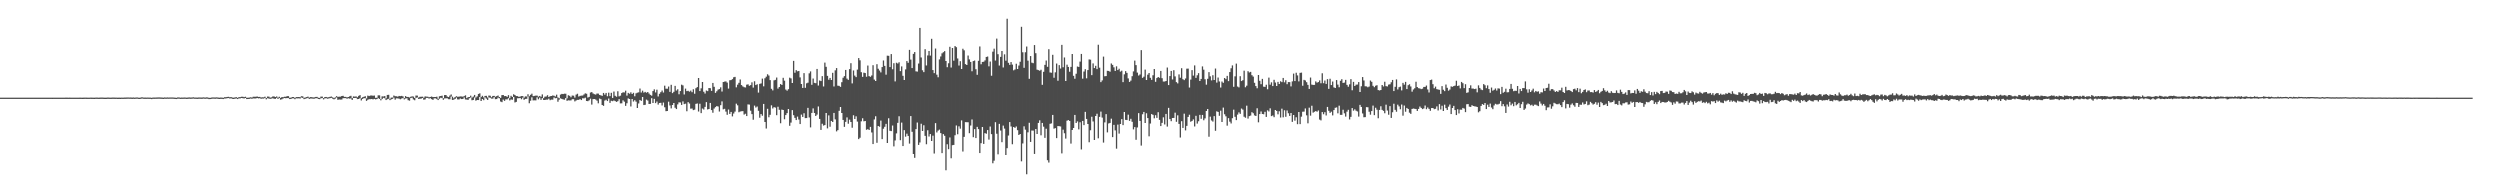 <?xml version="1.0" encoding="UTF-8"?>
<svg xmlns="http://www.w3.org/2000/svg" width="1920" height="150">
  <path d="M0 75.000h1v1.000H0zM1 75.000h1v1.000H1zM2 75.000h1v1.000H2zM3 75.000h1v1.000H3zM4 75.000h1v1.000H4zM5 75.000h1v1.000H5zM6 75.000h1v1.000H6zM7 75.000h1v1.000H7zM8 75.000h1v1.000H8zM9 75.000h1v1.000H9zM10 75.000h1v1.000H10zM11 75.000h1v1.000H11zM12 75.000h1v1.000H12zM13 75.000h1v1.000H13zM14 75.000h1v1.000H14zM15 75.000h1v1.000H15zM16 75.000h1v1.000H16zM17 75.000h1v1.000H17zM18 75.000h1v1.000H18zM19 75.000h1v1.000H19zM20 75.000h1v1.000H20zM21 75.000h1v1.000H21zM22 75.000h1v1.000H22zM23 75.000h1v1.000H23zM24 75.000h1v1.000H24zM25 75.000h1v1.000H25zM26 74.998h1v1.000H26zM27 74.998h1v1.000H27zM28 75.000h1v1.000H28zM29 75.002h1v1.000H29zM30 75.000h1v1.000H30zM31 75.000h1v1.000H31zM32 75.002h1v1.000H32zM33 75.000h1v1.000H33zM34 75.000h1v1.000H34zM35 75.000h1v1.000H35zM36 75.000h1v1.000H36zM37 75.000h1v1.000H37zM38 74.995h1v1.000H38zM39 74.993h1v1.000H39zM40 75.007h1v1.000H40zM41 74.991h1v1.000H41zM42 74.986h1v1.000H42zM43 74.995h1v1.000H43zM44 75.005h1v1.000H44zM45 75.002h1v1.000H45zM46 75.000h1v1.000H46zM47 74.998h1v1.000H47zM48 74.998h1v1.000H48zM49 74.995h1v1.000H49zM50 74.982h1v1.000H50zM51 74.979h1v1.000H51zM52 74.995h1v1.000H52zM53 74.982h1v1.000H53zM54 74.989h1v1.000H54zM55 75.000h1v1.000H55zM56 74.995h1v1.000H56zM57 74.995h1v1.000H57zM58 74.995h1v1.000H58zM59 75.002h1v1.000H59zM60 74.984h1v1.000H60zM61 74.979h1v1.000H61zM62 74.998h1v1.000H62zM63 75.009h1v1.000H63zM64 74.959h1v1.000H64zM65 74.950h1v1.000H65zM66 74.975h1v1.000H66zM67 75.002h1v1.000H67zM68 74.998h1v1.000H68zM69 74.945h1v1.000H69zM70 74.957h1v1.000H70zM71 74.998h1v1.000H71zM72 75.021h1v1.000H72zM73 74.934h1v1.000H73zM74 74.929h1v1.000H74zM75 74.984h1v1.000H75zM76 74.968h1v1.000H76zM77 74.931h1v1.000H77zM78 74.911h1v1.000H78zM79 74.982h1v1.000H79zM80 75.016h1v1.000H80zM81 75.018h1v1.000H81zM82 74.906h1v1.000H82zM83 74.918h1v1.000H83zM84 75.000h1v1.000H84zM85 74.979h1v1.000H85zM86 74.927h1v1.000H86zM87 74.929h1v1.000H87zM88 74.966h1v1.000H88zM89 74.936h1v1.000H89zM90 75.016h1v1.000H90zM91 74.961h1v1.000H91zM92 75.027h1v1.000H92zM93 74.936h1v1.000H93zM94 74.998h1v1.000H94zM95 74.915h1v1.000H95zM96 74.918h1v1.000H96zM97 74.874h1v1.000H97zM98 74.851h1v1.000H98zM99 74.899h1v1.000H99zM100 74.858h1v1.000H100zM101 74.970h1v1.000H101zM102 74.867h1v1.000H102zM103 74.991h1v1.000H103zM104 74.837h1v1.000H104zM105 74.835h1v1.000H105zM106 75.002h1v1.000H106zM107 75.043h1v1.000H107zM108 74.753h1v1.000H108zM109 74.751h1v1.000H109zM110 74.934h1v1.000H110zM111 74.922h1v1.000H111zM112 74.954h1v1.000H112zM113 74.895h1v1.000H113zM114 74.938h1v1.000H114zM115 74.943h1v1.000H115zM116 75.112h1v1.000H116zM117 74.890h1v1.000H117zM118 74.908h1v1.000H118zM119 74.879h1v1.000H119zM120 74.870h1v1.000H120zM121 74.815h1v1.000H121zM122 74.810h1v1.000H122zM123 74.870h1v1.000H123zM124 74.918h1v1.000H124zM125 75.034h1v1.000H125zM126 74.803h1v1.000H126zM127 74.934h1v1.000H127zM128 74.826h1v1.000H128zM129 74.892h1v1.000H129zM130 74.831h1v1.000H130zM131 74.851h1v1.000H131zM132 74.840h1v1.000H132zM133 74.888h1v1.000H133zM134 75.007h1v1.000H134zM135 75.108h1v1.000H135zM136 74.810h1v1.000H136zM137 74.783h1v1.000H137zM138 75.005h1v1.000H138zM139 74.918h1v1.000H139zM140 74.934h1v1.000H140zM141 74.858h1v1.000H141zM142 74.888h1v1.000H142zM143 75.018h1v1.000H143zM144 74.874h1v1.000H144zM145 74.805h1v1.000H145zM146 74.913h1v1.000H146zM147 74.835h1v1.000H147zM148 74.718h1v1.000H148zM149 74.902h1v1.000H149zM150 74.897h1v1.000H150zM151 74.977h1v1.000H151zM152 74.874h1v1.000H152zM153 74.837h1v1.000H153zM154 74.911h1v1.000H154zM155 74.876h1v1.000H155zM156 74.744h1v1.000H156zM157 74.952h1v1.000H157zM158 74.767h1v1.000H158zM159 74.805h1v1.000H159zM160 75.112h1v1.000H160zM161 75.087h1v1.000H161zM162 74.931h1v1.000H162zM163 74.792h1v1.000H163zM164 74.828h1v1.000H164zM165 74.858h1v1.000H165zM166 74.739h1v1.000H166zM167 74.924h1v1.000H167zM168 75.009h1v1.000H168zM169 74.924h1v1.000H169zM170 74.934h1v1.000H170zM171 75.089h1v1.000H171zM172 74.654h1v1.000H172zM173 74.659h1v1.000H173zM174 74.437h1v1.000H174zM175 74.327h1v1.000H175zM176 74.682h1v1.000H176zM177 74.538h1v1.000H177zM178 74.920h1v1.000H178zM179 75.009h1v1.000H179zM180 74.799h1v1.000H180zM181 74.609h1v1.000H181zM182 75.092h1v1.000H182zM183 74.595h1v1.000H183zM184 74.595h1v1.000H184zM185 74.277h1v1.012H185zM186 74.316h1v1.078H186zM187 74.602h1v1.000H187zM188 74.277h1v1.000H188zM189 75.069h1v1.000H189zM190 75.053h1v1.000H190zM191 74.924h1v1.000H191zM192 74.686h1v1.000H192zM193 74.881h1v1.000H193zM194 74.300h1v1.277H194zM195 74.311h1v1.291H195zM196 74.311h1v1.318H196zM197 74.103h1v1.154H197zM198 74.460h1v1.110H198zM199 74.414h1v1.000H199zM200 74.865h1v1.000H200zM201 74.675h1v1.000H201zM202 74.737h1v1.000H202zM203 74.254h1v1.023H203zM204 75.286h1v1.000H204zM205 74.162h1v1.302H205zM206 74.206h1v1.485H206zM207 74.940h1v1.000H207zM208 74.734h1v1.000H208zM209 74.087h1v1.364H209zM210 74.057h1v1.765H210zM211 74.508h1v1.426H211zM212 74.032h1v1.122H212zM213 75.005h1v1.000H213zM214 74.304h1v1.000H214zM215 75.176h1v1.382H215zM216 74.565h1v1.687H216zM217 74.638h1v1.000H217zM218 74.290h1v1.000H218zM219 74.290h1v1.199H219zM220 73.805h1v1.504H220zM221 73.849h1v1.497H221zM222 75.064h1v1.000H222zM223 75.000h1v1.000H223zM224 74.517h1v1.000H224zM225 74.517h1v1.000H225zM226 75.208h1v1.000H226zM227 74.542h1v1.000H227zM228 74.572h1v1.000H228zM229 74.510h1v1.000H229zM230 74.668h1v1.000H230zM231 73.901h1v1.000H231zM232 73.968h1v1.263H232zM233 75.110h1v1.000H233zM234 74.844h1v1.000H234zM235 74.531h1v1.037H235zM236 74.203h1v1.000H236zM237 74.982h1v1.000H237zM238 74.542h1v1.115H238zM239 74.609h1v1.076H239zM240 74.837h1v1.000H240zM241 74.762h1v1.000H241zM242 74.448h1v1.000H242zM243 74.398h1v1.000H243zM244 75.046h1v1.000H244zM245 75.142h1v1.000H245zM246 74.185h1v1.295H246zM247 74.185h1v1.133H247zM248 75.334h1v1.000H248zM249 74.487h1v1.071H249zM250 74.439h1v1.000H250zM251 74.824h1v1.000H251zM252 74.632h1v1.000H252zM253 74.368h1v1.000H253zM254 74.160h1v1.000H254zM255 74.760h1v1.000H255zM256 75.270h1v1.000H256zM257 74.744h1v1.000H257zM258 73.844h1v1.000H258zM259 74.387h1v2.261H259zM260 74.252h1v2.133H260zM261 74.256h1v2.261H261zM262 73.709h1v2.749H262zM263 73.597h1v1.845H263zM264 74.384h1v1.000H264zM265 74.384h1v1.000H265zM266 74.780h1v1.048H266zM267 74.494h1v1.000H267zM268 73.977h1v1.746H268zM269 73.569h1v2.012H269zM270 75.270h1v1.465H270zM271 74.041h1v1.220H271zM272 74.215h1v1.000H272zM273 74.050h1v1.135H273zM274 74.680h1v1.435H274zM275 73.638h1v2.374H275zM276 72.988h1v2.371H276zM277 75.423h1v1.744H277zM278 74.723h1v1.273H278zM279 74.350h1v1.000H279zM280 73.881h1v1.609H280zM281 75.561h1v1.929H281zM282 73.434h1v3.161H282zM283 73.787h1v2.383H283zM284 73.350h1v2.813H284zM285 73.318h1v2.728H285zM286 73.524h1v2.804H286zM287 73.384h1v2.589H287zM288 75.112h1v1.247H288zM289 75.062h1v1.000H289zM290 73.235h1v2.195H290zM291 73.201h1v2.804H291zM292 76.060h1v1.000H292zM293 74.000h1v2.060H293zM294 74.107h1v1.000H294zM295 73.773h1v1.689H295zM296 75.474h1v1.362H296zM297 72.929h1v3.266H297zM298 72.828h1v3.051H298zM299 75.904h1v1.000H299zM300 74.938h1v1.366H300zM301 74.929h1v1.000H301zM302 73.366h1v1.588H302zM303 73.872h1v2.653H303zM304 73.938h1v1.575H304zM305 74.222h1v1.323H305zM306 73.691h1v2.094H306zM307 73.851h1v2.396H307zM308 73.643h1v2.030H308zM309 74.048h1v1.275H309zM310 75.364h1v1.000H310zM311 73.755h1v1.936H311zM312 74.464h1v1.000H312zM313 74.446h1v2.493H313zM314 74.833h1v2.490H314zM315 74.311h1v1.000H315zM316 73.988h1v1.000H316zM317 74.139h1v2.248H317zM318 75.217h1v1.776H318zM319 73.368h1v1.792H319zM320 73.405h1v1.463H320zM321 74.902h1v1.078H321zM322 74.332h1v1.474H322zM323 74.316h1v1.431H323zM324 74.249h1v1.000H324zM325 75.050h1v1.568H325zM326 74.023h1v2.341H326zM327 74.169h1v1.000H327zM328 74.233h1v1.000H328zM329 74.709h1v1.000H329zM330 74.435h1v1.000H330zM331 74.123h1v2.026H331zM332 74.538h1v2.177H332zM333 74.503h1v1.000H333zM334 74.503h1v1.000H334zM335 74.256h1v1.872H335zM336 75.851h1v1.000H336zM337 73.931h1v1.877H337zM338 73.732h1v1.307H338zM339 73.485h1v1.895H339zM340 75.437h1v1.176H340zM341 73.025h1v2.612H341zM342 72.947h1v2.543H342zM343 74.119h1v1.382H343zM344 74.565h1v1.643H344zM345 73.439h1v2.788H345zM346 72.558h1v1.556H346zM347 74.226h1v2.522H347zM348 75.533h1v1.000H348zM349 74.480h1v1.547H349zM350 73.897h1v1.000H350zM351 74.270h1v2.083H351zM352 74.254h1v2.161H352zM353 74.023h1v1.618H353zM354 74.078h1v2.016H354zM355 74.224h1v1.746H355zM356 73.837h1v1.000H356zM357 73.206h1v3.179H357zM358 75.389h1v1.110H358zM359 74.586h1v2.090H359zM360 74.478h1v1.000H360zM361 73.485h1v1.408H361zM362 74.936h1v2.071H362zM363 74.203h1v2.570H363zM364 72.931h1v1.909H364zM365 74.920h1v2.383H365zM366 74.041h1v2.765H366zM367 72.132h1v4.724H367zM368 71.695h1v2.815H368zM369 74.565h1v2.978H369zM370 73.551h1v2.470H370zM371 74.819h1v2.140H371zM372 73.698h1v1.071H372zM373 73.565h1v2.135H373zM374 74.858h1v1.872H374zM375 73.375h1v1.447H375zM376 73.512h1v1.611H376zM377 74.721h1v1.000H377zM378 73.691h1v2.046H378zM379 73.604h1v1.000H379zM380 74.297h1v1.891H380zM381 73.814h1v2.282H381zM382 73.384h1v1.575H382zM383 74.485h1v1.000H383zM384 75.153h1v2.815H384zM385 73.061h1v5.402H385zM386 72.947h1v3.568H386zM387 73.853h1v3.621H387zM388 73.718h1v2.554H388zM389 74.384h1v1.939H389zM390 73.080h1v2.360H390zM391 75.401h1v1.701H391zM392 73.569h1v2.843H392zM393 74.446h1v2.138H393zM394 72.411h1v2.019H394zM395 73.036h1v5.644H395zM396 73.798h1v4.454H396zM397 73.812h1v1.680H397zM398 74.382h1v1.021H398zM399 74.123h1v1.096H399zM400 73.764h1v2.490H400zM401 73.759h1v1.254H401zM402 75.000h1v1.662H402zM403 74.020h1v1.957H403zM404 74.073h1v1.792H404zM405 72.400h1v1.678H405zM406 73.867h1v5.466H406zM407 72.810h1v4.564H407zM408 71.912h1v2.818H408zM409 73.814h1v3.291H409zM410 73.650h1v3.424H410zM411 73.407h1v3.724H411zM412 73.407h1v1.339H412zM413 74.258h1v2.032H413zM414 73.698h1v1.263H414zM415 74.304h1v2.380H415zM416 72.480h1v2.868H416zM417 75.442h1v1.330H417zM418 74.254h1v2.541H418zM419 74.091h1v2.424H419zM420 73.096h1v3.424H420zM421 74.551h1v1.215H421zM422 73.888h1v3.053H422zM423 73.730h1v2.753H423zM424 73.295h1v3.273H424zM425 73.528h1v1.334H425zM426 74.091h1v1.360H426zM427 72.711h1v2.584H427zM428 74.854h1v3.296H428zM429 75.485h1v1.000H429zM430 72.629h1v2.882H430zM431 72.070h1v3.925H431zM432 72.228h1v4.088H432zM433 71.922h1v4.676H433zM434 71.992h1v3.321H434zM435 75.499h1v1.913H435zM436 73.144h1v3.930H436zM437 73.579h1v3.571H437zM438 74.691h1v2.392H438zM439 73.393h1v2.818H439zM440 73.483h1v2.717H440zM441 74.934h1v2.964H441zM442 72.679h1v4.456H442zM443 72.004h1v4.674H443zM444 74.142h1v2.536H444zM445 73.604h1v2.504H445zM446 73.409h1v3.436H446zM447 73.368h1v2.076H447zM448 72.526h1v3.049H448zM449 71.704h1v3.296H449zM450 72.009h1v5.564H450zM451 74.906h1v2.802H451zM452 74.373h1v2.694H452zM453 71.066h1v4.720H453zM454 70.715h1v9.611H454zM455 71.803h1v4.340H455zM456 72.329h1v3.685H456zM457 72.629h1v3.834H457zM458 71.855h1v5.477H458zM459 71.892h1v7.462H459zM460 72.931h1v2.756H460zM461 73.208h1v2.962H461zM462 73.613h1v7.018H462zM463 71.375h1v9.917H463zM464 72.704h1v4.582H464zM465 71.397h1v5.191H465zM466 73.933h1v3.703H466zM467 71.175h1v4.495H467zM468 73.844h1v5.141H468zM469 71.276h1v6.148H469zM470 75.215h1v2.488H470zM471 70.315h1v6.844H471zM472 73.586h1v4.104H472zM473 74.313h1v3.955H473zM474 70.068h1v7.654H474zM475 73.961h1v2.163H475zM476 73.487h1v5.912H476zM477 71.489h1v7.880H477zM478 70.871h1v6.189H478zM479 71.013h1v7.063H479zM480 69.644h1v11.662H480zM481 73.439h1v5.848H481zM482 71.304h1v4.285H482zM483 72.011h1v4.001H483zM484 70.901h1v10.879H484zM485 72.212h1v3.831H485zM486 71.253h1v6.702H486zM487 73.952h1v3.008H487zM488 71.704h1v6.393H488zM489 71.150h1v11.817H489zM490 70.919h1v8.562H490zM491 67.976h1v8.798H491zM492 71.043h1v6.443H492zM493 69.617h1v4.882H493zM494 71.125h1v9.560H494zM495 70.541h1v9.963H495zM496 71.228h1v5.280H496zM497 70.672h1v6.514H497zM498 71.823h1v8.061H498zM499 72.853h1v6.910H499zM500 73.448h1v1.968H500zM501 69.953h1v9.148H501zM502 68.594h1v7.352H502zM503 70.990h1v8.233H503zM504 68.871h1v9.107H504zM505 74.062h1v6.294H505zM506 72.034h1v7.047H506zM507 70.786h1v8.169H507zM508 69.521h1v11.460H508zM509 71.086h1v7.652H509zM510 65.788h1v16.594H510zM511 68.120h1v17.269H511zM512 68.150h1v17.093H512zM513 66.433h1v11.668H513zM514 70.569h1v10.423H514zM515 65.137h1v18.134H515zM516 71.519h1v9.126H516zM517 70.486h1v8.638H517zM518 65.966h1v16.786H518zM519 69.537h1v14.225H519zM520 68.552h1v11.641H520zM521 72.398h1v6.214H521zM522 69.935h1v8.764H522zM523 65.039h1v15.548H523zM524 65.593h1v12.291H524zM525 72.533h1v7.452H525zM526 68.049h1v11.563H526zM527 70.015h1v15.450H527zM528 69.724h1v8.718H528zM529 70.420h1v9.082H529zM530 69.582h1v13.861H530zM531 70.823h1v12.552H531zM532 68.573h1v15.990H532zM533 71.979h1v12.241H533zM534 67.735h1v12.044H534zM535 66.866h1v12.577H535zM536 59.919h1v25.740H536zM537 69.958h1v9.707H537zM538 67.854h1v19.050H538zM539 62.952h1v20.377H539zM540 70.436h1v13.689H540zM541 71.848h1v10.224H541zM542 69.532h1v8.929H542zM543 70.013h1v14.042H543zM544 67.587h1v16.118H544zM545 67.719h1v11.339H545zM546 69.770h1v14.772H546zM547 63.709h1v22.861H547zM548 66.669h1v16.708H548zM549 71.308h1v10.984H549zM550 70.072h1v11.369H550zM551 68.795h1v13.021H551zM552 68.410h1v17.260H552zM553 67.058h1v13.733H553zM554 70.290h1v7.581H554zM555 62.977h1v21.016H555zM556 62.691h1v20.847H556zM557 62.524h1v23.202H557zM558 63.421h1v24.749H558zM559 68.069h1v16.047H559zM560 61.629h1v25.882H560zM561 61.489h1v24.488H561zM562 60.793h1v28.578H562zM563 59.333h1v27.843H563zM564 59.042h1v26.683H564zM565 67.088h1v12.534H565zM566 65.037h1v15.841H566zM567 63.588h1v22.611H567zM568 61.054h1v24.607H568zM569 65.311h1v20.123H569zM570 66.348h1v19.009H570zM571 66.982h1v21.034H571zM572 67.168h1v20.190H572zM573 65.037h1v24.088H573zM574 64.780h1v15.390H574zM575 65.895h1v14.433H575zM576 65.382h1v19.636H576zM577 63.245h1v24.415H577zM578 67.255h1v24.722H578zM579 62.416h1v18.690H579zM580 65.325h1v17.283H580zM581 64.719h1v17.104H581zM582 71.104h1v14.014H582zM583 64.405h1v26.033H583zM584 64.048h1v23.577H584zM585 60.354h1v28.510H585zM586 66.286h1v13.527H586zM587 60.125h1v33.584H587zM588 58.875h1v39.848H588zM589 57.040h1v26.527H589zM590 57.983h1v32.064H590zM591 61.542h1v26.628H591zM592 68.198h1v12.708H592zM593 69.447h1v13.859H593zM594 61.688h1v20.590H594zM595 61.329h1v21.307H595zM596 59.546h1v28.951H596zM597 68.069h1v13.909H597zM598 66.836h1v17.480H598zM599 64.584h1v30.084H599zM600 65.236h1v18.938H600zM601 59.736h1v24.731H601zM602 61.958h1v29.615H602zM603 68.779h1v19.585H603zM604 69.612h1v17.262H604zM605 68.513h1v15.211H605zM606 59.665h1v36.953H606zM607 60.189h1v33.987H607zM608 63.762h1v20.805H608zM609 46.758h1v41.725H609zM610 55.838h1v34.671H610zM611 53.856h1v38.342H611zM612 54.769h1v34.767H612zM613 54.545h1v37.278H613zM614 59.457h1v35.820H614zM615 64.510h1v23.504H615zM616 67.518h1v22.279H616zM617 56.149h1v30.840H617zM618 67.426h1v23.302H618zM619 63.986h1v26.688H619zM620 63.478h1v19.363H620zM621 56.316h1v33.909H621zM622 54.817h1v43.048H622zM623 65.128h1v21.590H623zM624 60.308h1v22.964H624zM625 63.652h1v23.119H625zM626 63.920h1v25.188H626zM627 52.945h1v35.083H627zM628 65.673h1v16.070H628zM629 61.798h1v29.565H629zM630 62.272h1v37.527H630zM631 58.452h1v36.562H631zM632 66.385h1v30.089H632zM633 48.093h1v47.964H633zM634 51.292h1v35.497H634zM635 58.280h1v40.327H635zM636 61.219h1v27.386H636zM637 59.841h1v37.473H637zM638 61.462h1v31.435H638zM639 55.900h1v37.800H639zM640 66.428h1v20.306H640zM641 54.030h1v37.651H641zM642 52.295h1v48.621H642zM643 65.774h1v34.151H643zM644 65.968h1v19.135H644zM645 66.726h1v15.468H645zM646 63.116h1v23.687H646zM647 59.724h1v32.364H647zM648 58.472h1v38.937H648zM649 53.709h1v39.862H649zM650 60.377h1v29.771H650zM651 61.340h1v33.682H651zM652 53.114h1v38.795H652zM653 48.553h1v45.154H653zM654 64.075h1v34.035H654zM655 54.117h1v34.424H655zM656 58.072h1v33.311H656zM657 59.241h1v30.116H657zM658 53.437h1v39.944H658zM659 44.582h1v62.286H659zM660 46.335h1v59.441H660zM661 55.424h1v37.772H661zM662 59.031h1v31.812H662zM663 55.824h1v37.376H663zM664 56.138h1v36.770H664zM665 58.912h1v40.771H665zM666 50.340h1v48.827H666zM667 58.445h1v41.396H667zM668 58.974h1v38.445H668zM669 57.932h1v43.819H669zM670 50.091h1v60.567H670zM671 61.141h1v30.611H671zM672 62.228h1v27.065H672zM673 49.297h1v60.368H673zM674 52.796h1v43.975H674zM675 54.172h1v43.165H675zM676 55.621h1v37.010H676zM677 51.492h1v55.339H677zM678 46.413h1v52.430H678zM679 50.587h1v46.786H679zM680 57.335h1v37.782H680zM681 42.764h1v67.058H681zM682 42.854h1v47.953H682zM683 51.496h1v48.940H683zM684 41.542h1v59.189H684zM685 53.217h1v43.213H685zM686 48.518h1v63.929H686zM687 62.531h1v45.337H687zM688 48.198h1v54.259H688zM689 48.811h1v45.536H689zM690 47.802h1v41.501H690zM691 54.623h1v53.055H691zM692 51.006h1v43.165H692zM693 58.209h1v53.961H693zM694 61.423h1v38.525H694zM695 53.313h1v51.631H695zM696 46.905h1v55.730H696zM697 48.239h1v56.163H697zM698 38.306h1v71.990H698zM699 45.774h1v43.389H699zM700 52.299h1v48.946H700zM701 41.345h1v76.925H701zM702 39.967h1v81.248H702zM703 54.803h1v44.389H703zM704 54.987h1v39.107H704zM705 48.802h1v62.492H705zM706 21.478h1v87.941H706zM707 44.151h1v50.876H707zM708 53.957h1v46.626H708zM709 55.408h1v40.798H709zM710 37.766h1v66.577H710zM711 50.265h1v60.528H711zM712 42.616h1v57.433H712zM713 39.173h1v65.687H713zM714 42.719h1v60.244H714zM715 29.796h1v78.474H715zM716 53.803h1v50.407H716zM717 56.152h1v61.782H717zM718 37.267h1v57.310H718zM719 57.365h1v44.355H719zM720 59.351h1v40.958H720zM721 45.634h1v53.886H721zM722 43.385h1v58.871H722zM723 40.952h1v76.630H723zM724 40.109h1v62.920H724zM725 39.288h1v64.993H725zM726 46.841h1v83.904H726zM727 51.585h1v59.232H727zM728 48.596h1v65.964H728zM729 35.939h1v69.617H729zM730 51.876h1v69.695H730zM731 36.877h1v74.613H731zM732 46.612h1v64.691H732zM733 35.374h1v68.500H733zM734 36.225h1v60.127H734zM735 44.877h1v58.218H735zM736 50.340h1v46.674H736zM737 46.994h1v51.819H737zM738 52.968h1v39.516H738zM739 37.447h1v78.955H739zM740 38.642h1v66.467H740zM741 49.262h1v44.515H741zM742 49.933h1v43.893H742zM743 42.659h1v51.249H743zM744 45.593h1v56.717H744zM745 47.555h1v48.846H745zM746 54.714h1v37.047H746zM747 46.902h1v58.445H747zM748 46.463h1v52.698H748zM749 53.133h1v52.897H749zM750 57.454h1v39.979H750zM751 46.703h1v52.451H751zM752 35.699h1v81.857H752zM753 49.368h1v60.610H753zM754 47.573h1v49.949H754zM755 47.411h1v63.107H755zM756 46.362h1v55.865H756zM757 43.716h1v59.013H757zM758 43.421h1v56.477H758zM759 50.940h1v56.271H759zM760 47.248h1v49.908H760zM761 58.152h1v44.843H761zM762 39.690h1v85.709H762zM763 37.397h1v85.970H763zM764 46.468h1v47.358H764zM765 29.638h1v73.048H765zM766 41.602h1v76.934H766zM767 50.324h1v44.785H767zM768 43.684h1v56.557H768zM769 39.162h1v70.052H769zM770 51.794h1v44.678H770zM771 41.716h1v57.063H771zM772 46.568h1v72.464H772zM773 14.385h1v99.438H773zM774 48.228h1v55.852H774zM775 49.818h1v43.941H775zM776 47.681h1v49.452H776zM777 49.615h1v61.173H777zM778 54.021h1v43.492H778zM779 53.345h1v44.847H779zM780 48.953h1v48.191H780zM781 52.998h1v47.019H781zM782 50.304h1v53.384H782zM783 47.399h1v55.492H783zM784 20.563h1v103.333H784zM785 40.148h1v70.015H785zM786 52.089h1v44.948H786zM787 40.155h1v59.431H787zM788 35.722h1v98.135H788zM789 46.571h1v55.051H789zM790 60.500h1v33.785H790zM791 43.046h1v65.943H791zM792 48.106h1v52.148H792zM793 48.530h1v51.766H793zM794 34.632h1v83.576H794zM795 40.869h1v58.184H795zM796 53.503h1v49.400H796zM797 53.838h1v40.560H797zM798 54.330h1v38.061H798zM799 53.558h1v50.356H799zM800 65.131h1v29.283H800zM801 55.158h1v42.110H801zM802 49.793h1v56.076H802zM803 46.493h1v52.364H803zM804 51.292h1v71.752H804zM805 37.777h1v87.057H805zM806 55.678h1v39.411H806zM807 55.882h1v38.889H807zM808 42.087h1v46.168H808zM809 59.681h1v39.137H809zM810 55.529h1v42.863H810zM811 48.788h1v57.294H811zM812 62.009h1v34.790H812zM813 50.040h1v46.857H813zM814 52.636h1v44.483H814zM815 34.479h1v83.329H815zM816 51.652h1v47.928H816zM817 44.124h1v58.221H817zM818 62.199h1v44.263H818zM819 49.651h1v43.039H819zM820 51.411h1v40.807H820zM821 55.096h1v37.770H821zM822 51.377h1v58.919H822zM823 41.464h1v58.397H823zM824 58.212h1v40.091H824zM825 60.489h1v27.784H825zM826 56.612h1v37.857H826zM827 51.102h1v42.146H827zM828 51.400h1v47.969H828zM829 47.319h1v46.575H829zM830 41.407h1v73.370H830zM831 60.402h1v32.478H831zM832 54.964h1v41.121H832zM833 53.144h1v32.776H833zM834 60.182h1v31.178H834zM835 53.787h1v41.469H835zM836 45.598h1v63.638H836zM837 45.838h1v54.211H837zM838 57.697h1v31.940H838zM839 48.701h1v44.563H839zM840 52.258h1v55.280H840zM841 50.558h1v38.532H841zM842 53.098h1v34.241H842zM843 34.371h1v71.860H843zM844 51.949h1v37.786H844zM845 63.057h1v22.632H845zM846 61.743h1v28.560H846zM847 43.465h1v66.071H847zM848 58.594h1v35.426H848zM849 58.443h1v29.221H849zM850 54.398h1v47.303H850zM851 54.472h1v40.354H851zM852 55.074h1v39.347H852zM853 48.754h1v42.391H853zM854 49.812h1v55.522H854zM855 51.709h1v44.199H855zM856 54.490h1v45.632H856zM857 50.956h1v63.242H857zM858 53.801h1v41.895H858zM859 52.769h1v49.828H859zM860 54.998h1v40.240H860zM861 54.284h1v37.200H861zM862 63.089h1v33.005H862zM863 57.090h1v28.935H863zM864 54.634h1v37.447H864zM865 55.941h1v36.273H865zM866 60.198h1v27.876H866zM867 62.922h1v29.890H867zM868 61.924h1v29.324H868zM869 58.523h1v35.014H869zM870 54.838h1v44.547H870zM871 46.561h1v51.052H871zM872 50.011h1v57.367H872zM873 55.746h1v42.165H873zM874 58.028h1v28.855H874zM875 57.186h1v35.708H875zM876 38.507h1v73.320H876zM877 59.789h1v27.988H877zM878 58.896h1v27.070H878zM879 53.458h1v40.995H879zM880 61.432h1v25.571H880zM881 57.321h1v33.332H881zM882 56.055h1v48.644H882zM883 59.752h1v35.147H883zM884 61.324h1v26.299H884zM885 57.820h1v30.416H885zM886 52.986h1v37.896H886zM887 62.798h1v25.692H887zM888 59.958h1v30.544H888zM889 59.159h1v27.017H889zM890 59.747h1v32.334H890zM891 54.497h1v42.336H891zM892 60.033h1v34.316H892zM893 62.606h1v27.500H893zM894 62.627h1v32.964H894zM895 62.196h1v25.291H895zM896 51.851h1v45.355H896zM897 65.355h1v17.503H897zM898 58.413h1v33.051H898zM899 54.501h1v38.571H899zM900 61.038h1v29.565H900zM901 53.931h1v36.621H901zM902 58.662h1v27.850H902zM903 63.073h1v30.485H903zM904 64.059h1v24.493H904zM905 57.145h1v38.049H905zM906 59.704h1v45.941H906zM907 52.368h1v40.734H907zM908 60.828h1v37.427H908zM909 61.553h1v25.726H909zM910 60.262h1v39.874H910zM911 52.762h1v43.929H911zM912 52.695h1v37.099H912zM913 67.218h1v20.890H913zM914 61.114h1v32.387H914zM915 53.849h1v39.008H915zM916 58.054h1v33.652H916zM917 50.219h1v46.891H917zM918 59.821h1v29.091H918zM919 57.804h1v37.120H919zM920 56.145h1v36.974H920zM921 62.215h1v25.992H921zM922 60.615h1v30.613H922zM923 50.970h1v37.296H923zM924 53.492h1v38.892H924zM925 60.873h1v30.036H925zM926 65.048h1v20.213H926zM927 60.516h1v23.202H927zM928 55.392h1v49.626H928zM929 58.640h1v30.956H929zM930 61.745h1v30.757H930zM931 57.729h1v35.664H931zM932 61.423h1v27.763H932zM933 52.629h1v47.827H933zM934 63.439h1v22.073H934zM935 59.523h1v26.452H935zM936 62.572h1v26.363H936zM937 67.241h1v17.750H937zM938 62.634h1v31.050H938zM939 63.604h1v19.038H939zM940 59.887h1v27.880H940zM941 60.807h1v28.521H941zM942 58.273h1v38.239H942zM943 62.309h1v28.397H943zM944 55.341h1v38.084H944zM945 52.430h1v42.377H945zM946 50.224h1v40.562H946zM947 66.687h1v17.555H947zM948 58.628h1v31.084H948zM949 48.871h1v43.378H949zM950 66.463h1v21.535H950zM951 67.129h1v19.196H951zM952 58.514h1v28.960H952zM953 62.249h1v21.082H953zM954 61.588h1v22.588H954zM955 54.286h1v35.344H955zM956 66.998h1v23.405H956zM957 65.815h1v15.314H957zM958 54.668h1v36.406H958zM959 55.646h1v33.568H959zM960 55.172h1v33.591H960zM961 57.765h1v28.429H961zM962 58.813h1v28.185H962zM963 63.577h1v25.067H963zM964 66.096h1v22.982H964zM965 67.799h1v15.356H965zM966 57.623h1v36.340H966zM967 62.080h1v25.548H967zM968 64.657h1v20.961H968zM969 60.583h1v26.951H969zM970 66.579h1v21.199H970zM971 66.701h1v19.144H971zM972 65.083h1v24.733H972zM973 68.550h1v16.187H973zM974 59.619h1v25.992H974zM975 65.032h1v18.173H975zM976 63.242h1v25.953H976zM977 66.117h1v22.556H977zM978 61.265h1v28.720H978zM979 63.403h1v21.062H979zM980 66.060h1v19.151H980zM981 62.872h1v24.928H981zM982 64.529h1v20.927H982zM983 62.430h1v27.834H983zM984 63.059h1v20.393H984zM985 59.875h1v30.233H985zM986 63.208h1v21.490H986zM987 61.576h1v28.134H987zM988 64.648h1v20.199H988zM989 63.041h1v23.959H989zM990 63.084h1v25.951H990zM991 66.367h1v20.432H991zM992 62.521h1v31.075H992zM993 56.548h1v31.780H993zM994 62.281h1v30.402H994zM995 55.875h1v34.163H995zM996 57.889h1v37.518H996zM997 62.508h1v23.515H997zM998 55.978h1v39.377H998zM999 55.779h1v33.831H999zM1000 65.845h1v19.963H1000zM1001 61.329h1v24.399H1001zM1002 61.821h1v21.467H1002zM1003 63.135h1v25.440H1003zM1004 65.163h1v29.562H1004zM1005 68.278h1v14.413H1005zM1006 59.555h1v29.285H1006zM1007 64.980h1v16.232H1007zM1008 65.204h1v21.323H1008zM1009 65.170h1v20.684H1009zM1010 62.531h1v22.744H1010zM1011 63.487h1v22.337H1011zM1012 63.034h1v21.819H1012zM1013 61.752h1v30.109H1013zM1014 63.956h1v28.516H1014zM1015 56.287h1v29.805H1015zM1016 63.913h1v23.852H1016zM1017 61.848h1v24.303H1017zM1018 64.481h1v24.179H1018zM1019 60.793h1v21.320H1019zM1020 68.232h1v16.839H1020zM1021 60.493h1v26.184H1021zM1022 65.330h1v20.446H1022zM1023 62.624h1v26.017H1023zM1024 67.140h1v17.386H1024zM1025 67.589h1v15.207H1025zM1026 61.496h1v20.988H1026zM1027 64.989h1v22.069H1027zM1028 66.996h1v14.152H1028zM1029 62.059h1v26.154H1029zM1030 60.835h1v27.377H1030zM1031 63.675h1v20.581H1031zM1032 63.414h1v23.600H1032zM1033 61.354h1v28.194H1033zM1034 65.199h1v20.549H1034zM1035 66.614h1v17.720H1035zM1036 64.742h1v26.997H1036zM1037 60.798h1v28.972H1037zM1038 69.333h1v13.673H1038zM1039 62.897h1v22.115H1039zM1040 66.069h1v17.915H1040zM1041 65.037h1v20.016H1041zM1042 64.927h1v20.682H1042zM1043 63.043h1v26.525H1043zM1044 70.665h1v9.853H1044zM1045 66.266h1v15.836H1045zM1046 59.187h1v27.956H1046zM1047 61.816h1v28.265H1047zM1048 66.232h1v23.749H1048zM1049 66.332h1v15.962H1049zM1050 67.030h1v15.363H1050zM1051 66.440h1v19.379H1051zM1052 61.835h1v26.250H1052zM1053 62.842h1v22.433H1053zM1054 65.904h1v15.186H1054zM1055 66.971h1v21.476H1055zM1056 65.863h1v16.894H1056zM1057 65.444h1v18.828H1057zM1058 69.177h1v21.664H1058zM1059 69.466h1v14.983H1059zM1060 69.109h1v12.511H1060zM1061 65.268h1v19.130H1061zM1062 66.403h1v18.725H1062zM1063 62.762h1v24.220H1063zM1064 66.142h1v14.243H1064zM1065 66.426h1v18.484H1065zM1066 64.989h1v23.151H1066zM1067 64.716h1v16.791H1067zM1068 63.183h1v27.409H1068zM1069 61.386h1v24.811H1069zM1070 69.960h1v9.698H1070zM1071 66.657h1v17.704H1071zM1072 60.972h1v24.841H1072zM1073 68.694h1v11.703H1073zM1074 66.948h1v14.758H1074zM1075 66.525h1v17.388H1075zM1076 69.424h1v10.867H1076zM1077 63.645h1v25.168H1077zM1078 65.041h1v16.015H1078zM1079 62.883h1v22.929H1079zM1080 68.420h1v14.449H1080zM1081 65.414h1v18.306H1081zM1082 64.703h1v21.824H1082zM1083 66.428h1v21.025H1083zM1084 70.425h1v13.255H1084zM1085 68.694h1v14.676H1085zM1086 67.770h1v15.811H1086zM1087 62.771h1v20.968H1087zM1088 66.863h1v18.327H1088zM1089 67.756h1v15.880H1089zM1090 67.950h1v13.873H1090zM1091 68.447h1v14.420H1091zM1092 68.076h1v15.720H1092zM1093 66.769h1v16.514H1093zM1094 66.728h1v14.344H1094zM1095 65.701h1v18.164H1095zM1096 68.703h1v13.852H1096zM1097 71.033h1v12.600H1097zM1098 61.501h1v23.602H1098zM1099 61.143h1v21.877H1099zM1100 64.687h1v18.240H1100zM1101 67.763h1v16.100H1101zM1102 66.499h1v17.045H1102zM1103 68.440h1v13.277H1103zM1104 68.761h1v16.084H1104zM1105 68.969h1v11.021H1105zM1106 72.114h1v11.938H1106zM1107 66.140h1v15.079H1107zM1108 68.919h1v16.317H1108zM1109 69.990h1v10.416H1109zM1110 64.925h1v18.111H1110zM1111 67.435h1v16.983H1111zM1112 69.633h1v12.312H1112zM1113 68.765h1v11.520H1113zM1114 66.360h1v21.261H1114zM1115 66.650h1v16.310H1115zM1116 66.092h1v15.221H1116zM1117 65.719h1v18.832H1117zM1118 62.018h1v26.358H1118zM1119 66.048h1v17.892H1119zM1120 65.636h1v21.522H1120zM1121 67.912h1v16.299H1121zM1122 62.929h1v21.341H1122zM1123 63.908h1v18.995H1123zM1124 67.690h1v15.715H1124zM1125 64.643h1v21.458H1125zM1126 71.333h1v8.734H1126zM1127 70.901h1v9.000H1127zM1128 67.564h1v14.374H1128zM1129 65.538h1v16.582H1129zM1130 68.012h1v12.756H1130zM1131 68.033h1v13.360H1131zM1132 68.383h1v13.291H1132zM1133 68.097h1v13.747H1133zM1134 70.917h1v11.245H1134zM1135 65.524h1v20.741H1135zM1136 67.554h1v17.853H1136zM1137 68.747h1v12.616H1137zM1138 69.205h1v10.721H1138zM1139 64.570h1v16.045H1139zM1140 65.460h1v13.623H1140zM1141 67.715h1v16.049H1141zM1142 65.593h1v14.781H1142zM1143 68.422h1v13.680H1143zM1144 71.239h1v8.334H1144zM1145 67.223h1v15.367H1145zM1146 69.633h1v14.230H1146zM1147 68.990h1v12.005H1147zM1148 67.932h1v11.792H1148zM1149 69.541h1v10.673H1149zM1150 67.829h1v12.369H1150zM1151 68.037h1v11.620H1151zM1152 72.295h1v5.367H1152zM1153 66.705h1v14.850H1153zM1154 71.237h1v8.711H1154zM1155 70.509h1v11.135H1155zM1156 68.097h1v18.649H1156zM1157 70.912h1v9.302H1157zM1158 70.821h1v11.053H1158zM1159 68.285h1v9.890H1159zM1160 64.483h1v16.386H1160zM1161 68.204h1v11.366H1161zM1162 70.031h1v11.515H1162zM1163 69.676h1v8.601H1163zM1164 69.802h1v11.076H1164zM1165 66.026h1v14.063H1165zM1166 71.761h1v7.240H1166zM1167 68.280h1v14.687H1167zM1168 69.914h1v10.089H1168zM1169 67.619h1v10.545H1169zM1170 67.692h1v16.752H1170zM1171 62.496h1v20.840H1171zM1172 68.614h1v11.696H1172zM1173 71.152h1v8.244H1173zM1174 68.564h1v11.407H1174zM1175 70.638h1v10.284H1175zM1176 69.452h1v10.961H1176zM1177 68.111h1v13.346H1177zM1178 70.926h1v9.467H1178zM1179 69.852h1v10.535H1179zM1180 70.477h1v10.531H1180zM1181 70.164h1v11.348H1181zM1182 71.981h1v5.949H1182zM1183 70.823h1v8.739H1183zM1184 70.979h1v10.027H1184zM1185 68.008h1v11.815H1185zM1186 69.875h1v11.311H1186zM1187 67.582h1v17.056H1187zM1188 67.383h1v15.141H1188zM1189 64.293h1v18.121H1189zM1190 69.614h1v10.503H1190zM1191 68.445h1v15.072H1191zM1192 68.456h1v13.227H1192zM1193 69.500h1v9.467H1193zM1194 70.599h1v8.929H1194zM1195 69.946h1v10.101H1195zM1196 70.621h1v9.478H1196zM1197 69.347h1v10.220H1197zM1198 69.360h1v11.405H1198zM1199 67.335h1v14.932H1199zM1200 70.642h1v7.768H1200zM1201 71.443h1v5.539H1201zM1202 66.676h1v16.594H1202zM1203 69.473h1v10.366H1203zM1204 69.173h1v10.838H1204zM1205 69.276h1v13.390H1205zM1206 69.880h1v10.503H1206zM1207 70.708h1v8.686H1207zM1208 68.436h1v12.410H1208zM1209 68.108h1v13.857H1209zM1210 69.365h1v9.613H1210zM1211 67.653h1v11.465H1211zM1212 70.743h1v11.391H1212zM1213 68.102h1v12.282H1213zM1214 71.649h1v8.828H1214zM1215 70.551h1v8.130H1215zM1216 69.111h1v11.131H1216zM1217 68.683h1v11.126H1217zM1218 70.811h1v7.011H1218zM1219 69.507h1v11.270H1219zM1220 69.459h1v10.876H1220zM1221 70.782h1v7.468H1221zM1222 70.688h1v8.569H1222zM1223 71.104h1v9.251H1223zM1224 69.193h1v10.529H1224zM1225 70.621h1v7.890H1225zM1226 70.040h1v10.398H1226zM1227 69.044h1v9.760H1227zM1228 71.610h1v10.579H1228zM1229 70.525h1v7.716H1229zM1230 69.859h1v9.373H1230zM1231 67.742h1v13.060H1231zM1232 69.353h1v11.140H1232zM1233 70.573h1v9.087H1233zM1234 69.683h1v11.730H1234zM1235 71.077h1v6.503H1235zM1236 71.528h1v7.180H1236zM1237 70.047h1v8.556H1237zM1238 71.244h1v7.068H1238zM1239 71.496h1v5.665H1239zM1240 71.397h1v8.553H1240zM1241 69.440h1v10.391H1241zM1242 71.336h1v9.332H1242zM1243 71.613h1v5.832H1243zM1244 68.859h1v11.446H1244zM1245 70.532h1v10.412H1245zM1246 72.224h1v7.066H1246zM1247 71.894h1v7.443H1247zM1248 70.983h1v7.695H1248zM1249 72.894h1v5.640H1249zM1250 69.193h1v11.147H1250zM1251 69.223h1v10.913H1251zM1252 71.732h1v6.221H1252zM1253 71.370h1v7.603H1253zM1254 71.409h1v6.885H1254zM1255 69.424h1v12.728H1255zM1256 72.013h1v6.434H1256zM1257 68.278h1v10.114H1257zM1258 69.624h1v9.366H1258zM1259 71.342h1v6.947H1259zM1260 70.090h1v8.938H1260zM1261 70.525h1v8.638H1261zM1262 68.534h1v13.483H1262zM1263 70.425h1v9.714H1263zM1264 71.457h1v6.770H1264zM1265 71.615h1v6.992H1265zM1266 70.031h1v8.441H1266zM1267 73.000h1v4.395H1267zM1268 70.763h1v6.086H1268zM1269 73.313h1v3.886H1269zM1270 70.569h1v9.231H1270zM1271 72.283h1v6.253H1271zM1272 70.530h1v9.483H1272zM1273 71.386h1v6.860H1273zM1274 72.329h1v4.804H1274zM1275 69.917h1v9.249H1275zM1276 69.784h1v8.485H1276zM1277 71.459h1v6.935H1277zM1278 71.310h1v7.368H1278zM1279 70.308h1v8.423H1279zM1280 70.377h1v7.917H1280zM1281 72.102h1v5.315H1281zM1282 69.477h1v8.645H1282zM1283 69.740h1v8.952H1283zM1284 70.731h1v9.792H1284zM1285 70.816h1v7.798H1285zM1286 72.128h1v7.466H1286zM1287 71.825h1v6.109H1287zM1288 72.084h1v5.944H1288zM1289 70.498h1v8.974H1289zM1290 71.702h1v7.716H1290zM1291 71.642h1v7.139H1291zM1292 70.837h1v7.938H1292zM1293 69.079h1v11.181H1293zM1294 70.127h1v8.915H1294zM1295 72.965h1v4.671H1295zM1296 70.315h1v10.270H1296zM1297 71.313h1v7.464H1297zM1298 71.461h1v5.917H1298zM1299 70.150h1v8.308H1299zM1300 70.860h1v9.457H1300zM1301 72.677h1v5.090H1301zM1302 71.093h1v7.963H1302zM1303 71.688h1v6.560H1303zM1304 71.869h1v5.841H1304zM1305 70.525h1v7.425H1305zM1306 71.299h1v5.981H1306zM1307 71.938h1v7.013H1307zM1308 71.068h1v7.436H1308zM1309 70.800h1v8.425H1309zM1310 70.633h1v7.574H1310zM1311 71.816h1v7.617H1311zM1312 71.860h1v6.995H1312zM1313 71.384h1v8.723H1313zM1314 72.707h1v4.948H1314zM1315 71.507h1v6.512H1315zM1316 73.153h1v4.507H1316zM1317 72.029h1v7.134H1317zM1318 71.500h1v5.610H1318zM1319 71.599h1v6.480H1319zM1320 72.915h1v4.417H1320zM1321 71.954h1v6.676H1321zM1322 72.796h1v6.070H1322zM1323 72.425h1v6.766H1323zM1324 72.583h1v4.662H1324zM1325 71.649h1v6.237H1325zM1326 72.164h1v5.056H1326zM1327 71.205h1v5.562H1327zM1328 71.297h1v6.908H1328zM1329 72.240h1v4.845H1329zM1330 70.109h1v8.038H1330zM1331 71.889h1v5.548H1331zM1332 72.416h1v5.717H1332zM1333 72.654h1v6.123H1333zM1334 72.903h1v4.362H1334zM1335 70.839h1v7.018H1335zM1336 71.040h1v6.880H1336zM1337 72.095h1v6.070H1337zM1338 71.251h1v7.228H1338zM1339 73.629h1v3.390H1339zM1340 72.061h1v5.441H1340zM1341 71.411h1v6.338H1341zM1342 73.677h1v2.715H1342zM1343 73.041h1v5.690H1343zM1344 72.169h1v5.351H1344zM1345 72.114h1v5.335H1345zM1346 72.091h1v5.775H1346zM1347 71.288h1v6.860H1347zM1348 71.585h1v6.981H1348zM1349 73.123h1v3.969H1349zM1350 72.535h1v5.193H1350zM1351 71.349h1v8.221H1351zM1352 72.208h1v4.582H1352zM1353 71.878h1v7.361H1353zM1354 73.638h1v3.999H1354zM1355 71.395h1v6.972H1355zM1356 71.640h1v6.821H1356zM1357 72.382h1v5.814H1357zM1358 71.773h1v7.674H1358zM1359 71.750h1v4.877H1359zM1360 72.382h1v6.040H1360zM1361 72.324h1v5.930H1361zM1362 71.986h1v4.983H1362zM1363 70.498h1v8.865H1363zM1364 71.548h1v8.270H1364zM1365 71.377h1v5.969H1365zM1366 71.514h1v6.709H1366zM1367 72.292h1v5.260H1367zM1368 71.404h1v5.521H1368zM1369 72.034h1v5.198H1369zM1370 73.144h1v3.722H1370zM1371 72.626h1v4.056H1371zM1372 72.276h1v4.685H1372zM1373 73.501h1v3.934H1373zM1374 72.228h1v5.663H1374zM1375 72.304h1v6.141H1375zM1376 72.498h1v4.150H1376zM1377 72.723h1v4.731H1377zM1378 71.873h1v4.612H1378zM1379 72.974h1v4.754H1379zM1380 71.597h1v5.596H1380zM1381 71.748h1v6.271H1381zM1382 70.667h1v8.384H1382zM1383 73.249h1v3.582H1383zM1384 73.547h1v4.124H1384zM1385 72.988h1v3.852H1385zM1386 72.640h1v5.312H1386zM1387 71.803h1v6.583H1387zM1388 73.002h1v4.502H1388zM1389 72.558h1v4.211H1389zM1390 73.352h1v3.962H1390zM1391 72.826h1v4.889H1391zM1392 72.228h1v5.766H1392zM1393 72.867h1v4.099H1393zM1394 73.256h1v3.664H1394zM1395 73.464h1v3.545H1395zM1396 72.798h1v5.175H1396zM1397 72.265h1v4.509H1397zM1398 72.517h1v4.257H1398zM1399 73.897h1v3.422H1399zM1400 72.778h1v4.248H1400zM1401 72.677h1v4.358H1401zM1402 72.194h1v4.550H1402zM1403 72.903h1v4.037H1403zM1404 73.586h1v2.607H1404zM1405 72.505h1v5.095H1405zM1406 72.933h1v4.532H1406zM1407 72.935h1v4.942H1407zM1408 73.469h1v3.165H1408zM1409 72.192h1v4.939H1409zM1410 73.286h1v3.591H1410zM1411 73.400h1v3.710H1411zM1412 70.992h1v6.956H1412zM1413 72.469h1v5.200H1413zM1414 73.366h1v3.923H1414zM1415 73.771h1v2.364H1415zM1416 73.176h1v4.147H1416zM1417 73.158h1v4.314H1417zM1418 72.663h1v4.811H1418zM1419 73.540h1v3.493H1419zM1420 73.006h1v3.973H1420zM1421 72.022h1v5.745H1421zM1422 73.231h1v3.607H1422zM1423 73.901h1v2.749H1423zM1424 71.807h1v5.058H1424zM1425 73.789h1v3.021H1425zM1426 73.590h1v3.584H1426zM1427 73.858h1v2.868H1427zM1428 72.006h1v5.189H1428zM1429 72.949h1v3.767H1429zM1430 72.485h1v4.717H1430zM1431 72.411h1v5.809H1431zM1432 72.370h1v5.019H1432zM1433 73.029h1v3.644H1433zM1434 73.032h1v4.763H1434zM1435 73.492h1v3.484H1435zM1436 73.737h1v2.351H1436zM1437 73.231h1v3.671H1437zM1438 72.741h1v5.434H1438zM1439 72.459h1v6.553H1439zM1440 73.219h1v3.042H1440zM1441 72.876h1v5.008H1441zM1442 73.091h1v3.564H1442zM1443 73.890h1v2.074H1443zM1444 72.652h1v3.655H1444zM1445 72.537h1v4.688H1445zM1446 73.881h1v2.023H1446zM1447 72.881h1v3.937H1447zM1448 73.270h1v3.623H1448zM1449 73.975h1v2.037H1449zM1450 73.288h1v3.470H1450zM1451 72.727h1v5.544H1451zM1452 72.633h1v4.964H1452zM1453 71.626h1v6.107H1453zM1454 73.199h1v3.179H1454zM1455 73.187h1v3.880H1455zM1456 71.766h1v4.074H1456zM1457 72.553h1v4.651H1457zM1458 73.380h1v3.012H1458zM1459 72.743h1v3.660H1459zM1460 72.073h1v4.292H1460zM1461 73.409h1v4.747H1461zM1462 73.306h1v3.461H1462zM1463 73.663h1v2.536H1463zM1464 73.018h1v3.866H1464zM1465 73.920h1v2.692H1465zM1466 73.281h1v3.644H1466zM1467 73.492h1v2.996H1467zM1468 73.434h1v3.239H1468zM1469 74.130h1v2.717H1469zM1470 72.514h1v5.468H1470zM1471 73.714h1v2.021H1471zM1472 73.100h1v3.358H1472zM1473 72.874h1v4.468H1473zM1474 73.174h1v3.168H1474zM1475 73.347h1v3.573H1475zM1476 73.682h1v2.785H1476zM1477 73.471h1v2.886H1477zM1478 73.670h1v2.678H1478zM1479 73.604h1v3.532H1479zM1480 73.299h1v2.792H1480zM1481 73.235h1v3.728H1481zM1482 73.135h1v3.365H1482zM1483 73.450h1v3.497H1483zM1484 73.000h1v4.017H1484zM1485 72.210h1v5.335H1485zM1486 73.224h1v3.802H1486zM1487 72.679h1v4.694H1487zM1488 73.549h1v2.303H1488zM1489 73.711h1v2.339H1489zM1490 73.565h1v3.120H1490zM1491 72.849h1v4.040H1491zM1492 73.869h1v2.586H1492zM1493 73.640h1v2.863H1493zM1494 72.622h1v4.122H1494zM1495 73.068h1v3.664H1495zM1496 73.613h1v3.857H1496zM1497 73.032h1v3.962H1497zM1498 73.352h1v2.676H1498zM1499 73.329h1v2.785H1499zM1500 73.835h1v2.513H1500zM1501 73.599h1v2.689H1501zM1502 73.412h1v3.394H1502zM1503 73.279h1v3.527H1503zM1504 73.586h1v4.127H1504zM1505 73.293h1v3.168H1505zM1506 73.560h1v3.289H1506zM1507 73.755h1v2.282H1507zM1508 73.734h1v3.474H1508zM1509 73.327h1v3.179H1509zM1510 73.011h1v3.326H1510zM1511 73.396h1v2.495H1511zM1512 73.634h1v2.905H1512zM1513 73.808h1v3.273H1513zM1514 73.654h1v3.298H1514zM1515 73.217h1v3.456H1515zM1516 73.423h1v2.332H1516zM1517 74.043h1v2.048H1517zM1518 73.929h1v1.911H1518zM1519 73.611h1v3.346H1519zM1520 73.991h1v2.614H1520zM1521 73.425h1v3.392H1521zM1522 73.750h1v2.808H1522zM1523 73.565h1v3.005H1523zM1524 73.238h1v3.401H1524zM1525 73.698h1v2.998H1525zM1526 72.979h1v4.807H1526zM1527 73.256h1v3.216H1527zM1528 73.597h1v2.390H1528zM1529 73.904h1v2.934H1529zM1530 73.883h1v2.149H1530zM1531 73.611h1v2.765H1531zM1532 74.153h1v1.797H1532zM1533 72.986h1v3.065H1533zM1534 73.808h1v3.284H1534zM1535 73.256h1v3.026H1535zM1536 72.748h1v4.845H1536zM1537 73.423h1v2.694H1537zM1538 73.322h1v2.557H1538zM1539 73.084h1v3.639H1539zM1540 73.357h1v3.886H1540zM1541 74.050h1v2.282H1541zM1542 73.082h1v3.541H1542zM1543 72.935h1v3.701H1543zM1544 73.302h1v3.326H1544zM1545 73.995h1v1.952H1545zM1546 73.970h1v1.877H1546zM1547 73.588h1v2.682H1547zM1548 73.981h1v1.648H1548zM1549 74.119h1v1.884H1549zM1550 72.915h1v3.204H1550zM1551 73.109h1v3.159H1551zM1552 73.862h1v2.628H1552zM1553 73.579h1v3.149H1553zM1554 73.247h1v3.413H1554zM1555 73.036h1v3.426H1555zM1556 73.929h1v2.923H1556zM1557 73.727h1v2.717H1557zM1558 72.727h1v4.523H1558zM1559 74.084h1v2.307H1559zM1560 74.046h1v2.032H1560zM1561 74.197h1v2.547H1561zM1562 73.904h1v2.417H1562zM1563 73.574h1v2.653H1563zM1564 73.588h1v3.259H1564zM1565 73.579h1v2.939H1565zM1566 74.123h1v2.497H1566zM1567 73.400h1v3.502H1567zM1568 73.595h1v3.342H1568zM1569 73.853h1v2.371H1569zM1570 73.721h1v2.330H1570zM1571 73.988h1v1.886H1571zM1572 74.263h1v1.740H1572zM1573 74.041h1v1.751H1573zM1574 73.709h1v2.946H1574zM1575 73.247h1v3.305H1575zM1576 73.515h1v2.959H1576zM1577 73.423h1v2.964H1577zM1578 74.139h1v1.778H1578zM1579 73.794h1v2.360H1579zM1580 74.238h1v1.994H1580zM1581 73.460h1v3.426H1581zM1582 73.741h1v2.460H1582zM1583 73.837h1v2.474H1583zM1584 74.549h1v1.712H1584zM1585 73.361h1v3.381H1585zM1586 73.583h1v2.673H1586zM1587 73.398h1v2.671H1587zM1588 73.803h1v2.376H1588zM1589 73.888h1v1.781H1589zM1590 73.670h1v2.515H1590zM1591 74.444h1v1.362H1591zM1592 73.959h1v2.994H1592zM1593 73.803h1v2.568H1593zM1594 73.714h1v2.138H1594zM1595 73.730h1v2.119H1595zM1596 74.153h1v2.055H1596zM1597 73.638h1v2.646H1597zM1598 74.238h1v1.419H1598zM1599 73.503h1v2.440H1599zM1600 73.595h1v2.568H1600zM1601 74.474h1v1.257H1601zM1602 74.027h1v2.156H1602zM1603 73.979h1v2.451H1603zM1604 73.856h1v2.039H1604zM1605 74.334h1v1.348H1605zM1606 73.013h1v3.447H1606zM1607 73.581h1v3.738H1607zM1608 74.304h1v1.584H1608zM1609 73.865h1v1.872H1609zM1610 74.082h1v2.305H1610zM1611 73.743h1v2.060H1611zM1612 74.057h1v1.884H1612zM1613 73.773h1v2.090H1613zM1614 73.798h1v2.861H1614zM1615 73.881h1v2.190H1615zM1616 73.734h1v2.600H1616zM1617 73.936h1v2.232H1617zM1618 73.959h1v1.847H1618zM1619 74.274h1v1.634H1619zM1620 74.286h1v1.902H1620zM1621 74.178h1v1.774H1621zM1622 73.988h1v1.595H1622zM1623 73.782h1v2.630H1623zM1624 73.936h1v2.232H1624zM1625 73.970h1v1.817H1625zM1626 73.707h1v2.419H1626zM1627 73.812h1v2.378H1627zM1628 73.819h1v2.607H1628zM1629 73.927h1v2.371H1629zM1630 74.162h1v1.586H1630zM1631 73.792h1v2.225H1631zM1632 73.917h1v2.193H1632zM1633 74.199h1v1.888H1633zM1634 74.096h1v1.705H1634zM1635 74.133h1v1.476H1635zM1636 74.325h1v1.620H1636zM1637 74.052h1v1.854H1637zM1638 73.434h1v2.962H1638zM1639 73.920h1v2.229H1639zM1640 73.759h1v2.657H1640zM1641 73.938h1v1.749H1641zM1642 73.906h1v2.852H1642zM1643 74.046h1v1.810H1643zM1644 74.529h1v1.028H1644zM1645 73.320h1v2.254H1645zM1646 74.192h1v1.982H1646zM1647 74.393h1v1.128H1647zM1648 74.265h1v1.431H1648zM1649 73.920h1v1.904H1649zM1650 73.977h1v2.087H1650zM1651 74.121h1v2.419H1651zM1652 74.323h1v1.868H1652zM1653 74.387h1v1.055H1653zM1654 74.133h1v2.092H1654zM1655 73.833h1v2.655H1655zM1656 73.862h1v2.028H1656zM1657 74.290h1v1.154H1657zM1658 73.544h1v2.119H1658zM1659 73.634h1v2.515H1659zM1660 73.988h1v1.836H1660zM1661 74.288h1v1.749H1661zM1662 74.110h1v2.048H1662zM1663 74.018h1v1.756H1663zM1664 74.359h1v1.650H1664zM1665 73.965h1v1.799H1665zM1666 73.622h1v2.380H1666zM1667 73.624h1v2.039H1667zM1668 73.746h1v2.431H1668zM1669 73.471h1v2.238H1669zM1670 73.853h1v1.875H1670zM1671 74.036h1v1.721H1671zM1672 74.247h1v1.419H1672zM1673 74.183h1v1.650H1673zM1674 74.245h1v1.346H1674zM1675 74.055h1v1.609H1675zM1676 74.002h1v2.016H1676zM1677 74.059h1v1.703H1677zM1678 74.213h1v1.554H1678zM1679 74.419h1v1.309H1679zM1680 73.849h1v2.140H1680zM1681 73.778h1v1.904H1681zM1682 74.403h1v1.259H1682zM1683 74.178h1v1.513H1683zM1684 74.052h1v2.046H1684zM1685 73.908h1v1.934H1685zM1686 74.389h1v1.328H1686zM1687 74.254h1v1.506H1687zM1688 73.782h1v2.202H1688zM1689 73.741h1v1.861H1689zM1690 74.103h1v1.962H1690zM1691 74.352h1v1.611H1691zM1692 74.169h1v1.511H1692zM1693 74.105h1v1.380H1693zM1694 74.162h1v1.794H1694zM1695 74.323h1v1.517H1695zM1696 74.460h1v1.524H1696zM1697 73.906h1v2.156H1697zM1698 74.398h1v1.440H1698zM1699 74.579h1v1.099H1699zM1700 74.199h1v1.538H1700zM1701 74.437h1v1.808H1701zM1702 74.254h1v1.730H1702zM1703 74.032h1v1.916H1703zM1704 74.318h1v1.332H1704zM1705 74.096h1v1.527H1705zM1706 74.213h1v1.428H1706zM1707 74.309h1v1.314H1707zM1708 74.531h1v1.000H1708zM1709 74.279h1v1.408H1709zM1710 74.247h1v2.113H1710zM1711 74.329h1v1.781H1711zM1712 74.286h1v1.417H1712zM1713 74.316h1v1.401H1713zM1714 74.268h1v1.330H1714zM1715 74.515h1v1.211H1715zM1716 73.878h1v1.742H1716zM1717 74.396h1v1.247H1717zM1718 74.213h1v1.540H1718zM1719 74.032h1v1.609H1719zM1720 74.263h1v1.829H1720zM1721 73.856h1v1.973H1721zM1722 74.529h1v1.039H1722zM1723 74.293h1v1.643H1723zM1724 74.114h1v1.790H1724zM1725 74.043h1v1.524H1725zM1726 74.487h1v1.071H1726zM1727 74.421h1v1.149H1727zM1728 74.293h1v1.467H1728zM1729 74.485h1v1.291H1729zM1730 74.519h1v1.000H1730zM1731 73.913h1v1.698H1731zM1732 74.380h1v1.204H1732zM1733 74.261h1v1.373H1733zM1734 74.613h1v1.257H1734zM1735 74.597h1v1.000H1735zM1736 74.547h1v1.000H1736zM1737 74.421h1v1.000H1737zM1738 73.972h1v1.751H1738zM1739 74.254h1v1.376H1739zM1740 74.375h1v1.000H1740zM1741 74.439h1v1.000H1741zM1742 74.224h1v1.680H1742zM1743 74.471h1v1.378H1743zM1744 74.254h1v1.252H1744zM1745 74.558h1v1.000H1745zM1746 74.677h1v1.000H1746zM1747 74.606h1v1.000H1747zM1748 74.661h1v1.000H1748zM1749 74.240h1v1.341H1749zM1750 74.577h1v1.085H1750zM1751 74.414h1v1.087H1751zM1752 74.659h1v1.000H1752zM1753 74.499h1v1.000H1753zM1754 74.483h1v1.000H1754zM1755 74.389h1v1.076H1755zM1756 74.517h1v1.000H1756zM1757 74.856h1v1.000H1757zM1758 74.435h1v1.000H1758zM1759 74.469h1v1.055H1759zM1760 74.773h1v1.000H1760zM1761 74.320h1v1.298H1761zM1762 74.529h1v1.167H1762zM1763 74.565h1v1.000H1763zM1764 74.723h1v1.000H1764zM1765 74.348h1v1.181H1765zM1766 74.494h1v1.000H1766zM1767 74.442h1v1.000H1767zM1768 74.556h1v1.000H1768zM1769 74.638h1v1.000H1769zM1770 74.570h1v1.000H1770zM1771 74.705h1v1.000H1771zM1772 74.487h1v1.064H1772zM1773 74.561h1v1.110H1773zM1774 74.512h1v1.000H1774zM1775 74.480h1v1.000H1775zM1776 74.529h1v1.000H1776zM1777 74.609h1v1.000H1777zM1778 74.666h1v1.000H1778zM1779 74.602h1v1.000H1779zM1780 74.737h1v1.000H1780zM1781 74.819h1v1.000H1781zM1782 74.778h1v1.000H1782zM1783 74.510h1v1.000H1783zM1784 74.716h1v1.000H1784zM1785 74.826h1v1.000H1785zM1786 74.593h1v1.000H1786zM1787 74.572h1v1.000H1787zM1788 74.636h1v1.000H1788zM1789 74.705h1v1.000H1789zM1790 74.753h1v1.000H1790zM1791 74.709h1v1.000H1791zM1792 74.771h1v1.000H1792zM1793 74.767h1v1.000H1793zM1794 74.664h1v1.000H1794zM1795 74.757h1v1.000H1795zM1796 74.760h1v1.000H1796zM1797 74.723h1v1.000H1797zM1798 74.769h1v1.000H1798zM1799 74.682h1v1.000H1799zM1800 74.700h1v1.000H1800zM1801 74.579h1v1.000H1801zM1802 74.741h1v1.000H1802zM1803 74.799h1v1.000H1803zM1804 74.833h1v1.000H1804zM1805 74.842h1v1.000H1805zM1806 74.730h1v1.000H1806zM1807 74.753h1v1.000H1807zM1808 74.739h1v1.000H1808zM1809 74.906h1v1.000H1809zM1810 74.801h1v1.000H1810zM1811 74.709h1v1.000H1811zM1812 74.858h1v1.000H1812zM1813 74.808h1v1.000H1813zM1814 74.783h1v1.000H1814zM1815 74.842h1v1.000H1815zM1816 74.920h1v1.000H1816zM1817 74.881h1v1.000H1817zM1818 74.831h1v1.000H1818zM1819 74.883h1v1.000H1819zM1820 74.835h1v1.000H1820zM1821 74.858h1v1.000H1821zM1822 74.867h1v1.000H1822zM1823 74.888h1v1.000H1823zM1824 74.886h1v1.000H1824zM1825 74.881h1v1.000H1825zM1826 74.844h1v1.000H1826zM1827 74.844h1v1.000H1827zM1828 74.874h1v1.000H1828zM1829 74.936h1v1.000H1829zM1830 74.895h1v1.000H1830zM1831 74.895h1v1.000H1831zM1832 74.929h1v1.000H1832zM1833 74.947h1v1.000H1833zM1834 74.904h1v1.000H1834zM1835 74.904h1v1.000H1835zM1836 74.936h1v1.000H1836zM1837 74.940h1v1.000H1837zM1838 74.908h1v1.000H1838zM1839 74.904h1v1.000H1839zM1840 74.915h1v1.000H1840zM1841 74.975h1v1.000H1841zM1842 74.892h1v1.000H1842zM1843 74.913h1v1.000H1843zM1844 74.922h1v1.000H1844zM1845 74.961h1v1.000H1845zM1846 74.888h1v1.000H1846zM1847 74.959h1v1.000H1847zM1848 74.920h1v1.000H1848zM1849 74.924h1v1.000H1849zM1850 74.940h1v1.000H1850zM1851 74.966h1v1.000H1851zM1852 74.986h1v1.000H1852zM1853 74.938h1v1.000H1853zM1854 74.966h1v1.000H1854zM1855 74.954h1v1.000H1855zM1856 74.952h1v1.000H1856zM1857 74.977h1v1.000H1857zM1858 74.968h1v1.000H1858zM1859 74.959h1v1.000H1859zM1860 74.961h1v1.000H1860zM1861 74.957h1v1.000H1861zM1862 74.975h1v1.000H1862zM1863 74.982h1v1.000H1863zM1864 74.975h1v1.000H1864zM1865 74.977h1v1.000H1865zM1866 74.989h1v1.000H1866zM1867 74.989h1v1.000H1867zM1868 74.995h1v1.000H1868zM1869 74.989h1v1.000H1869zM1870 74.986h1v1.000H1870zM1871 74.982h1v1.000H1871zM1872 74.993h1v1.000H1872zM1873 74.991h1v1.000H1873zM1874 74.989h1v1.000H1874zM1875 74.991h1v1.000H1875zM1876 74.998h1v1.000H1876zM1877 74.993h1v1.000H1877zM1878 74.993h1v1.000H1878zM1879 74.995h1v1.000H1879zM1880 74.998h1v1.000H1880zM1881 74.995h1v1.000H1881zM1882 74.998h1v1.000H1882zM1883 75.000h1v1.000H1883zM1884 75.000h1v1.000H1884zM1885 74.998h1v1.000H1885zM1886 75.000h1v1.000H1886zM1887 75.000h1v1.000H1887zM1888 75.000h1v1.000H1888zM1889 75.000h1v1.000H1889zM1890 75.000h1v1.000H1890zM1891 75.000h1v1.000H1891zM1892 75.000h1v1.000H1892zM1893 75.000h1v1.000H1893zM1894 75.000h1v1.000H1894zM1895 75.000h1v1.000H1895zM1896 75.000h1v1.000H1896zM1897 75.000h1v1.000H1897zM1898 75.000h1v1.000H1898zM1899 150.000h1v1.000H1899zM1900 150.000h1v1.000H1900zM1901 150.000h1v1.000H1901zM1902 150.000h1v1.000H1902zM1903 150.000h1v1.000H1903zM1904 150.000h1v1.000H1904zM1905 150.000h1v1.000H1905zM1906 150.000h1v1.000H1906zM1907 150.000h1v1.000H1907zM1908 150.000h1v1.000H1908zM1909 150.000h1v1.000H1909zM1910 150.000h1v1.000H1910zM1911 150.000h1v1.000H1911zM1912 150.000h1v1.000H1912zM1913 150.000h1v1.000H1913zM1914 150.000h1v1.000H1914zM1915 150.000h1v1.000H1915zM1916 150.000h1v1.000H1916zM1917 150.000h1v1.000H1917zM1918 150.000h1v1.000H1918zM1919 150.000h1v1.000H1919z" fill="#4a4a4a"></path>
</svg>
